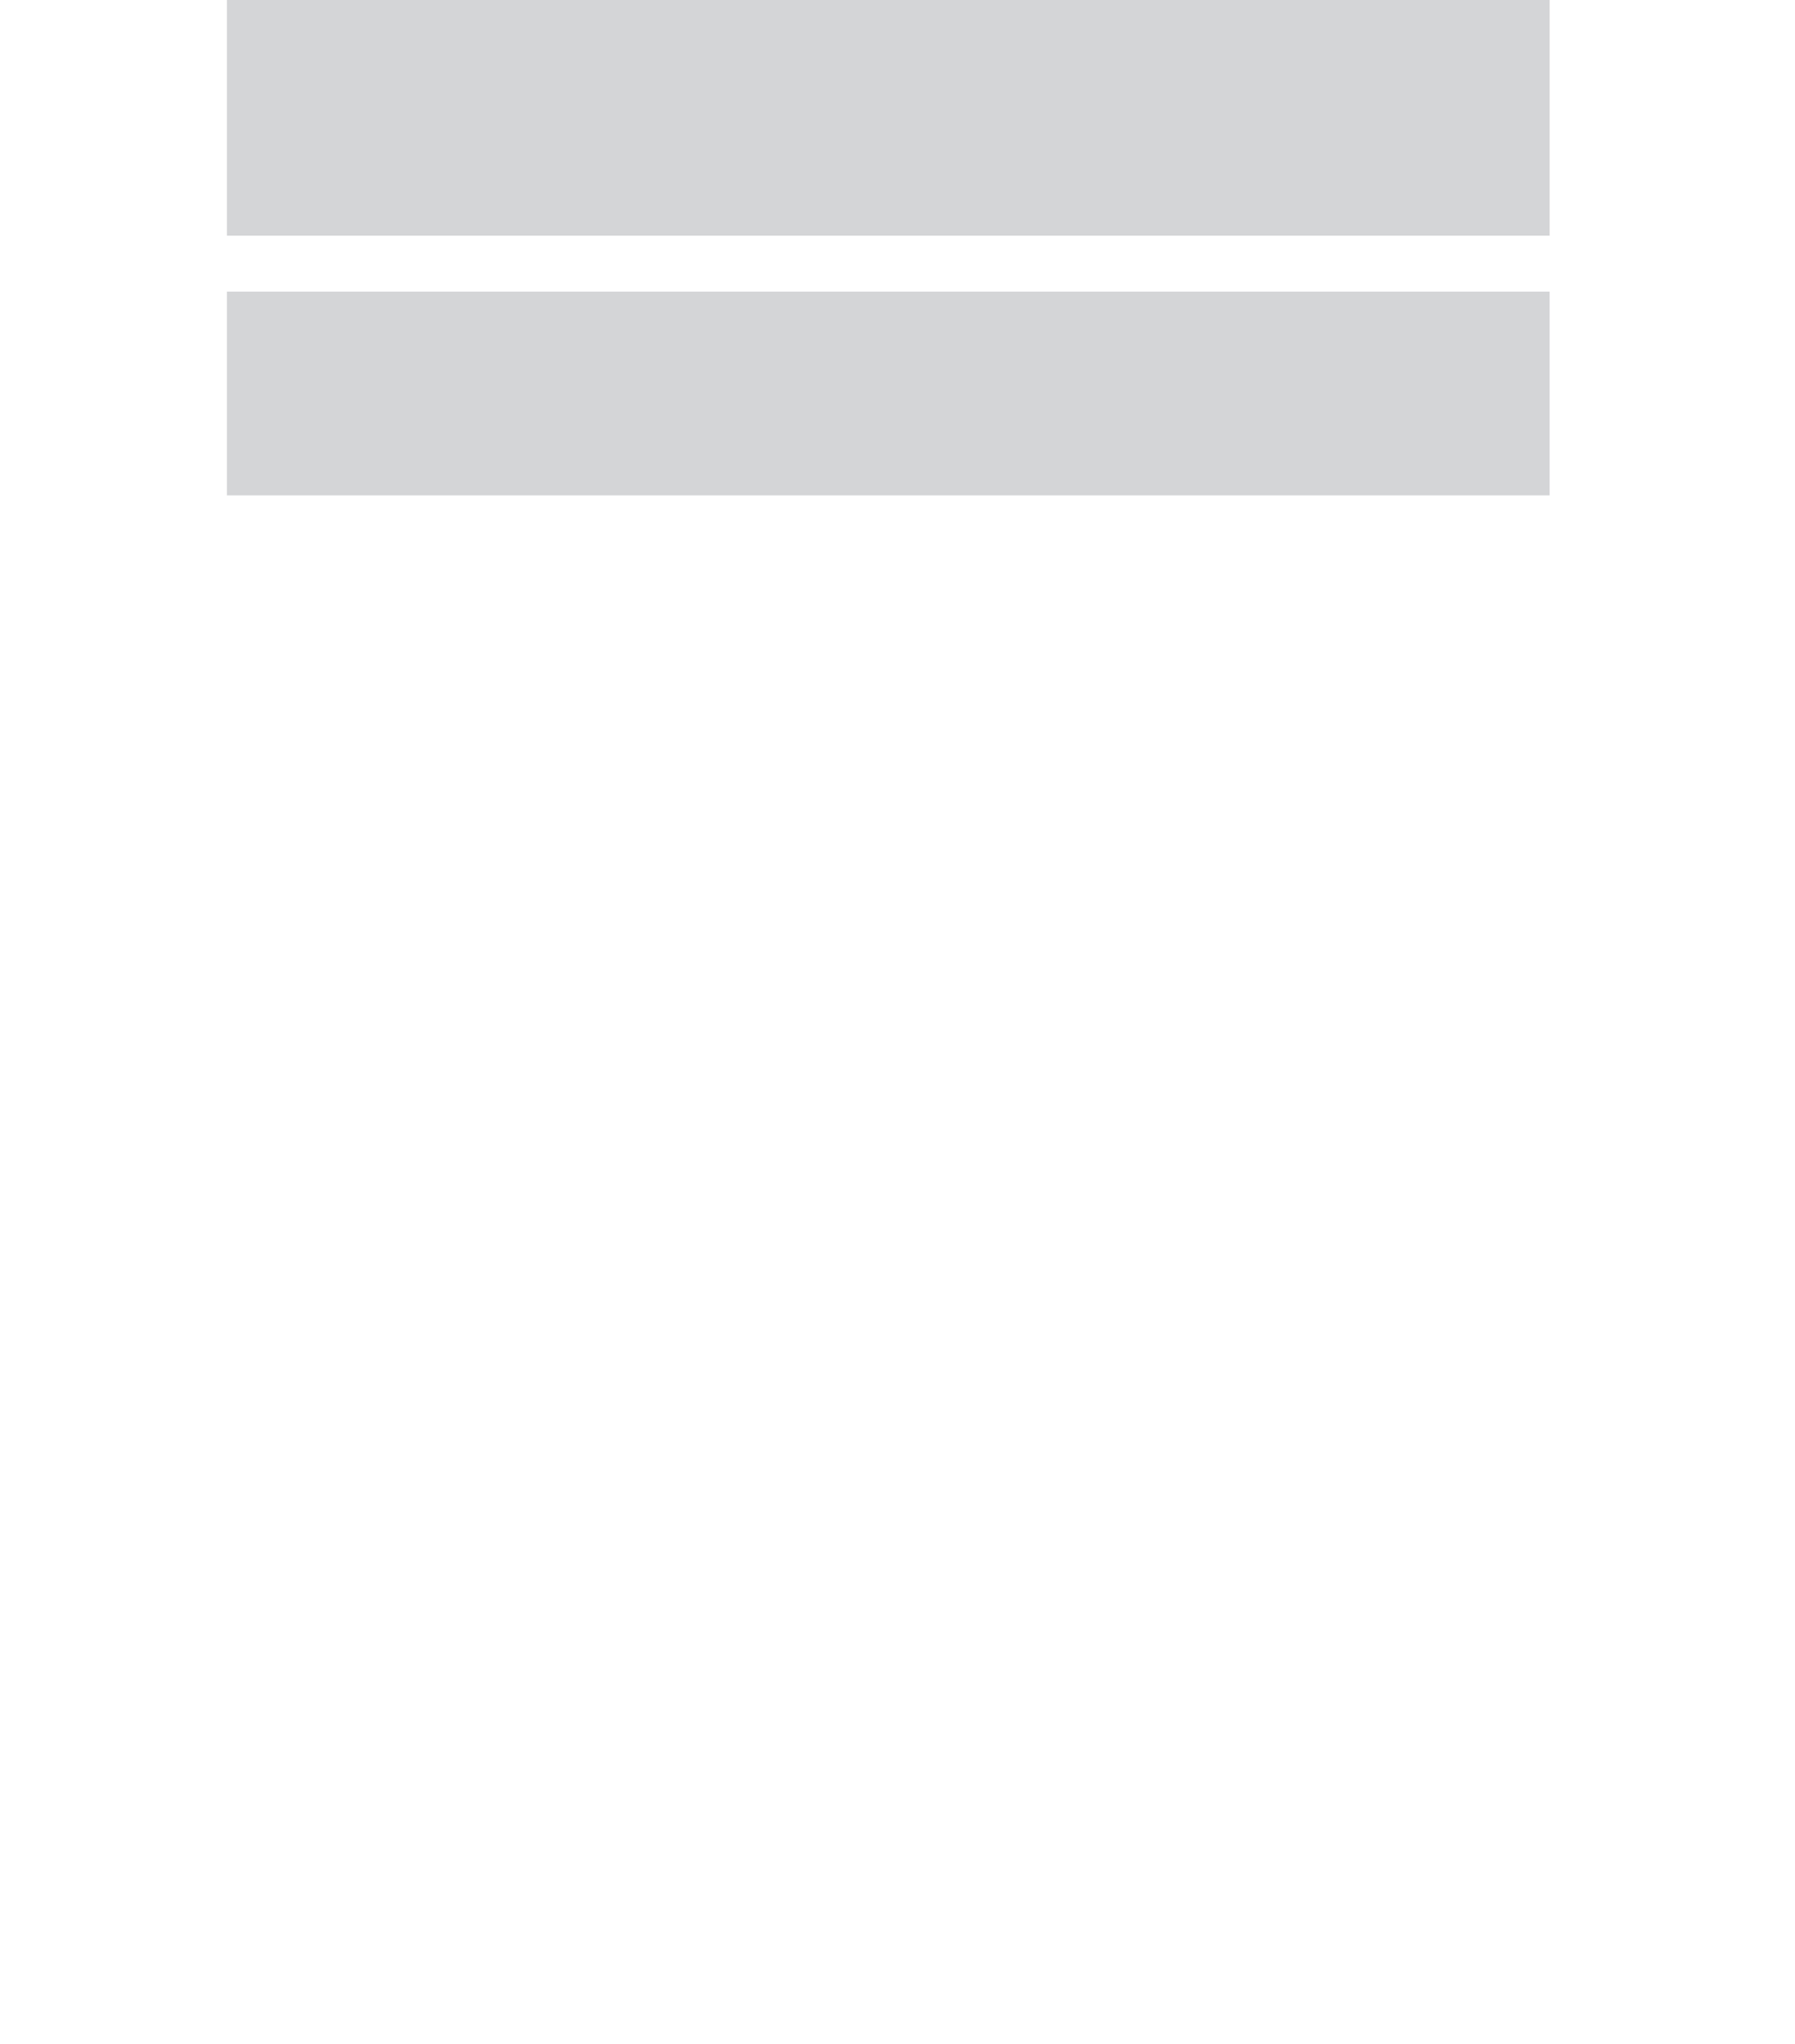 ﻿<?xml version="1.0" encoding="utf-8" standalone="yes"?><svg xmlns="http://www.w3.org/2000/svg" xmlns:xlink="http://www.w3.org/1999/xlink" version="1.1" width="1856" height="2112"><!--Generated by Aspose.Words for .NET 20.7.0--><defs><clipPath id="clip001"><path d="M-234.667,0 L1621.533,0 L1621.533,0.091 L-234.667,0.091 Z" clip-rule="evenodd" /></clipPath><clipPath id="clip002"><path d="M-234.667,0 L1621.533,0 L1621.533,0.091 L-234.667,0.091 Z" clip-rule="evenodd" /></clipPath></defs><g><g transform="translate(234.667,0)" clip-path="url(#clip001)"><g /></g><g transform="translate(234.667,2111.909)" clip-path="url(#clip002)"><g /></g><g transform="translate(234.667,26.667)"><g><g /><g transform="translate(7.52,0)" /></g></g><g transform="translate(234.667,-0)"><path d="M0,0 L1367.6,0 L1367.6,243.533 L0,243.533 Z" fill="#d3d4d6" fill-opacity="0.992" fill-rule="evenodd" /></g><g transform="translate(234.667,301.333)"><path d="M0,0 L1367.6,0 L1367.6,210.6 L0,210.6 Z" fill="#d4d5d7" fill-opacity="0.996" fill-rule="evenodd" /></g></g></svg>